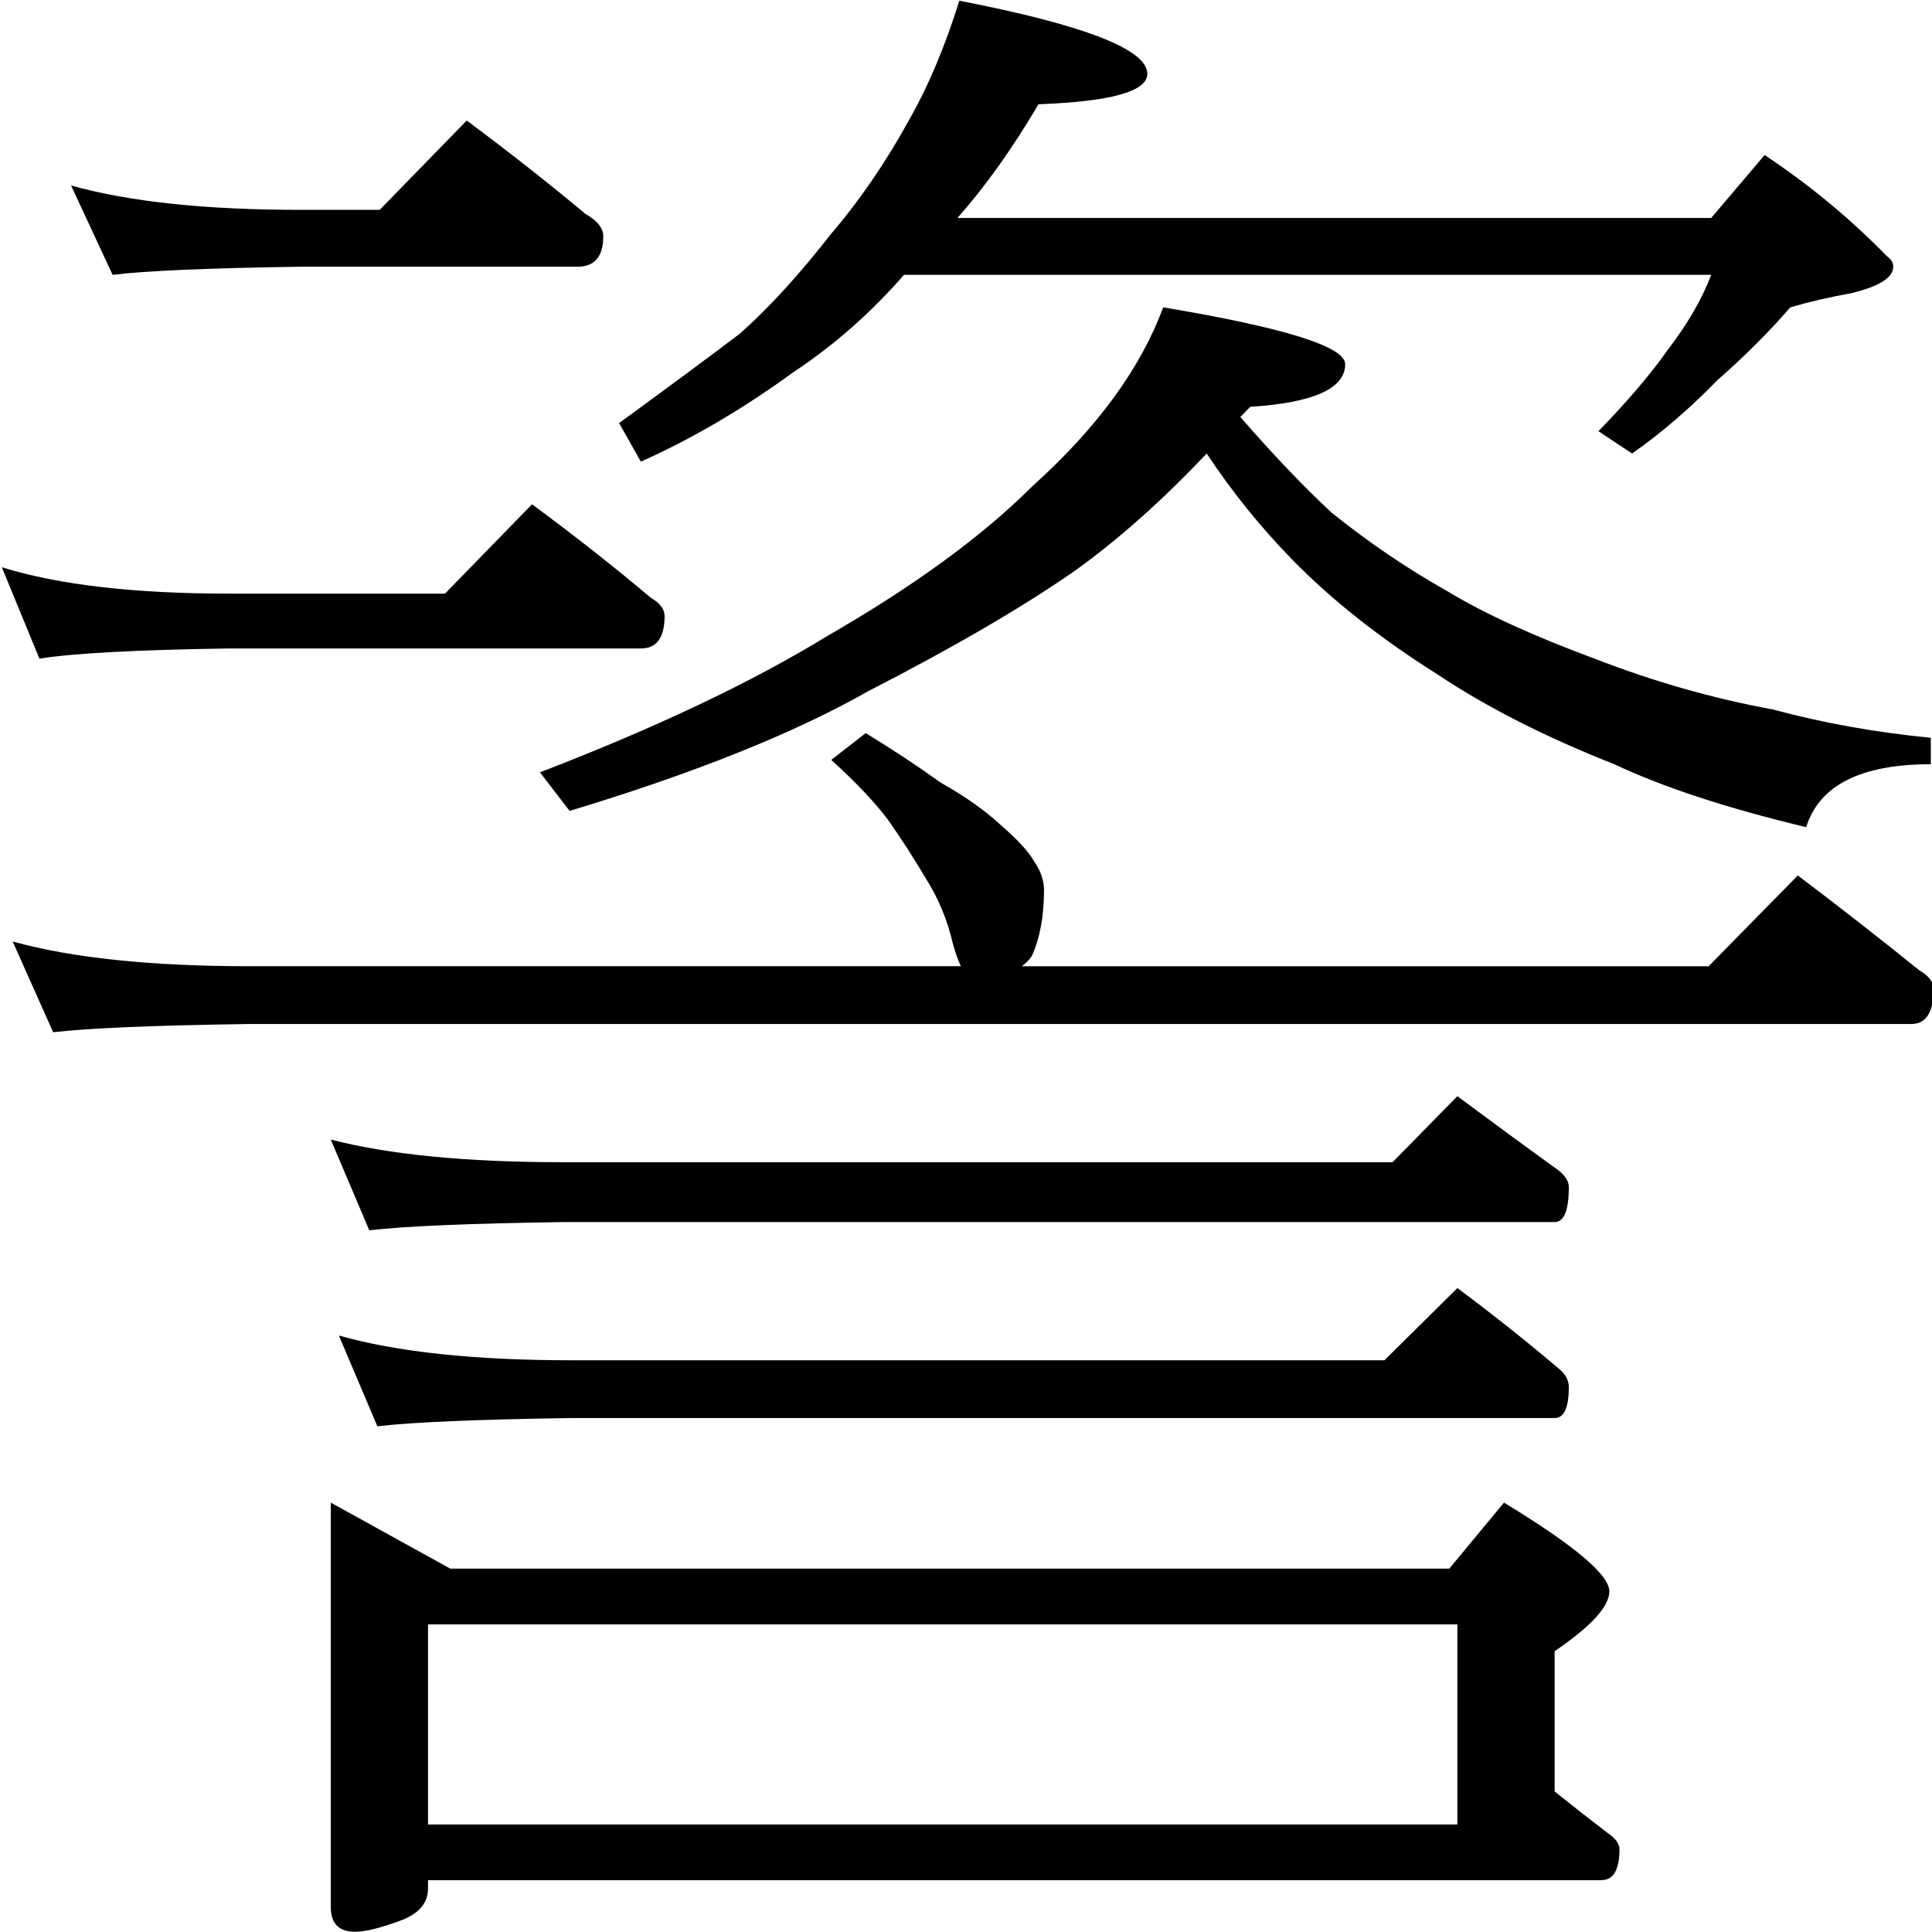 <?xml version="1.0" encoding="utf-8"?>
<!-- Generator: Adobe Illustrator 14.0.0, SVG Export Plug-In . SVG Version: 6.00 Build 43363)  -->
<!DOCTYPE svg PUBLIC "-//W3C//DTD SVG 1.1//EN" "http://www.w3.org/Graphics/SVG/1.1/DTD/svg11.dtd">
<svg version="1.1"
	 id="svg2985" xmlns:dc="http://purl.org/dc/elements/1.1/" xmlns:inkscape="http://www.inkscape.org/namespaces/inkscape" sodipodi:docname="0358.svg" xmlns:sodipodi="http://sodipodi.sourceforge.net/DTD/sodipodi-0.dtd" xmlns:cc="http://creativecommons.org/ns#" xmlns:rdf="http://www.w3.org/1999/02/22-rdf-syntax-ns#" xmlns:svg="http://www.w3.org/2000/svg" inkscape:version="0.48.2 r9819"
	 xmlns="http://www.w3.org/2000/svg" xmlns:xlink="http://www.w3.org/1999/xlink" x="0px" y="0px" width="1000px" height="1000px"
	 viewBox="0 0 1000 1000" enable-background="new 0 0 1000 1000" xml:space="preserve">
<sodipodi:namedview  inkscape:current-layer="layer3" inkscape:window-y="-4" inkscape:window-x="-4" inkscape:zoom="0.454" inkscape:guide-bbox="true" showguides="true" inkscape:cy="500" inkscape:window-width="1440" bordercolor="#666666" inkscape:cx="455.94714" borderopacity="1.0" inkscape:window-height="844" inkscape:pageopacity="0.0" inkscape:pageshadow="2" showgrid="false" pagecolor="#ffffff" inkscape:window-maximized="1" id="base">
	</sodipodi:namedview>
<g id="layer3" sodipodi:insensitive="true" inkscape:groupmode="layer" inkscape:label="layer1">
	<g id="g2990">
		<g id="text2997" transform="scale(0.987,1.013)">
			
				<path id="path3010" sodipodi:nodetypes="ccccccccccccccccccccccccccccccccccccccccccccccccccccccccccccccccc" inkscape:connector-curvature="0" d="
				M37.264,94.779c30.434,8.301,70.554,12.452,120.354,12.451h41.502l45.651-45.652c22.825,16.602,43.577,32.51,62.252,47.727
				c6.225,3.459,9.336,7.263,9.336,11.413c0,10.376-4.496,15.563-13.488,15.563H157.618c-48.418,0.692-81.273,2.076-98.564,4.15
				L37.264,94.779z M0.95,289.836c29.743,8.992,69.516,13.488,119.317,13.488h113.091l45.651-45.652
				c22.135,15.909,42.884,31.818,62.251,47.727c4.841,2.767,7.262,5.88,7.262,9.338c0,11.068-4.151,16.601-12.45,16.601H120.265
				c-48.418,0.692-81.618,2.421-99.602,5.188L0.95,289.836z M503.116,0.363c65.71,12.451,98.565,24.902,98.566,37.351
				c-0.001,8.993-19.022,14.18-57.065,15.563c-13.834,22.827-28.015,42.194-42.54,58.102h395.301l28.015-32.164
				c23.517,15.218,44.959,32.51,64.327,51.877c2.075,1.384,3.112,3.113,3.113,5.187c-0.001,5.534-7.263,10.03-21.788,13.488
				c-11.759,2.076-22.481,4.496-32.162,7.263c-11.069,12.451-23.864,24.901-38.389,37.351
				c-14.526,14.526-29.397,26.976-44.615,37.351l-17.639-11.413c15.217-15.217,27.321-29.051,36.314-41.502
				c10.374-13.141,17.983-25.937,22.824-38.389H474.065c-17.291,19.368-36.66,35.968-58.102,49.802
				c-26.285,18.676-52.915,33.894-79.891,45.652l-11.413-19.713c26.284-18.675,47.381-33.892,63.29-45.652
				c15.216-13.141,31.126-30.088,47.725-50.839c15.218-17.292,29.052-37.005,41.502-59.14
				C486.863,43.941,495.507,23.882,503.116,0.363L503.116,0.363z M609.984,157.032c63.633,10.376,95.453,20.059,95.453,29.051
				c0,12.451-16.601,19.714-49.801,21.789c-2.076,2.076-3.805,3.805-5.188,5.188c17.29,19.368,33.201,35.623,47.725,48.764
				c19.367,15.218,39.771,28.706,61.215,40.464c18.675,11.067,44.267,22.48,76.777,34.239
				c31.126,11.759,62.251,20.405,93.379,25.938c26.283,6.917,53.951,11.759,83.003,14.525v13.488
				c-36.661,0-58.449,10.721-65.365,32.163c-41.502-9.683-75.05-20.404-100.64-32.163c-35.968-13.834-66.748-29.051-92.34-45.652
				c-30.436-18.675-56.029-38.389-76.778-59.14c-16.603-16.6-31.473-34.584-44.616-53.952
				c-23.518,24.21-46.688,44.269-69.515,60.177c-27.667,18.677-63.635,39.082-107.904,61.215
				c-38.735,21.443-90.958,41.848-156.668,61.215l-15.563-19.713c60.868-22.825,111.016-45.997,150.441-69.515
				c45.651-25.592,81.619-51.185,107.904-76.778C575.397,218.593,598.224,188.158,609.984,157.032L609.984,157.032z"/>
		</g>
		<g id="text3002" transform="scale(0.991,1.009)">
			
				<path id="path3007" sodipodi:nodetypes="cccccccccccccccscccccccscccccccccsccccccccccccccccccccccccccccc" inkscape:connector-curvature="0" d="
				M452.157,376.068c14.11,8.467,27.163,16.934,39.158,25.399c12.699,7.056,22.929,14.111,30.691,21.167
				c9.171,7.761,15.17,14.111,17.993,19.05c3.527,4.939,5.291,9.878,5.291,14.816c0,13.406-2.118,24.695-6.35,33.867
				c-1.411,2.117-3.177,3.881-5.291,5.291h358.77l46.566-46.567c21.871,16.228,43.037,32.456,63.499,48.682
				c4.939,2.823,7.407,5.998,7.408,9.525c0,11.993-3.881,17.992-11.64,17.992H130.43c-50.094,0.706-84.313,2.117-102.657,4.233
				L6.605,482.958c31.043,8.466,72.318,12.7,123.823,12.698h371.469c-1.411-2.82-2.822-6.701-4.233-11.641
				c-2.822-11.993-7.408-22.929-13.758-32.807c-6.35-10.584-13.053-20.813-20.107-30.692c-7.055-9.172-16.934-19.402-29.633-30.692
				L452.157,376.068z M172.761,584.557c30.338,7.761,70.905,11.642,121.705,11.641h432.852l33.866-33.866
				c18.343,13.405,35.981,26.105,52.916,38.1c3.526,2.821,5.29,5.644,5.291,8.466c-0.001,11.994-2.47,17.992-7.408,17.992H294.468
				c-49.389,0.707-83.255,2.117-101.598,4.233L172.761,584.557z M176.994,685.097c30.338,8.466,70.907,12.699,121.707,12.699
				h424.385l38.1-37.041c18.343,13.406,35.981,27.164,52.916,41.274c3.526,2.821,5.29,5.997,5.291,9.524
				c-0.001,10.584-2.47,15.875-7.408,15.875H298.701c-49.389,0.705-83.255,2.118-101.599,4.233L176.994,685.097z M172.761,770.821
				l62.439,33.867h521.752l28.573-33.867c36.688,21.872,55.031,37.041,55.032,45.507c0,7.761-9.526,17.992-28.574,30.692v71.965
				c9.876,7.761,19.048,14.817,27.516,21.166c4.231,2.821,6.349,5.645,6.35,8.467c-0.001,10.583-3.177,15.874-9.526,15.874H223.56
				v4.234c0,7.053-4.233,12.347-12.7,15.874c-11.289,4.233-19.756,6.351-25.401,6.351c-8.467,0-12.699-4.234-12.698-12.7V770.821z
				 M223.56,935.918h537.625V833.263H223.56V935.918z"/>
		</g>
	</g>
</g>
</svg>
